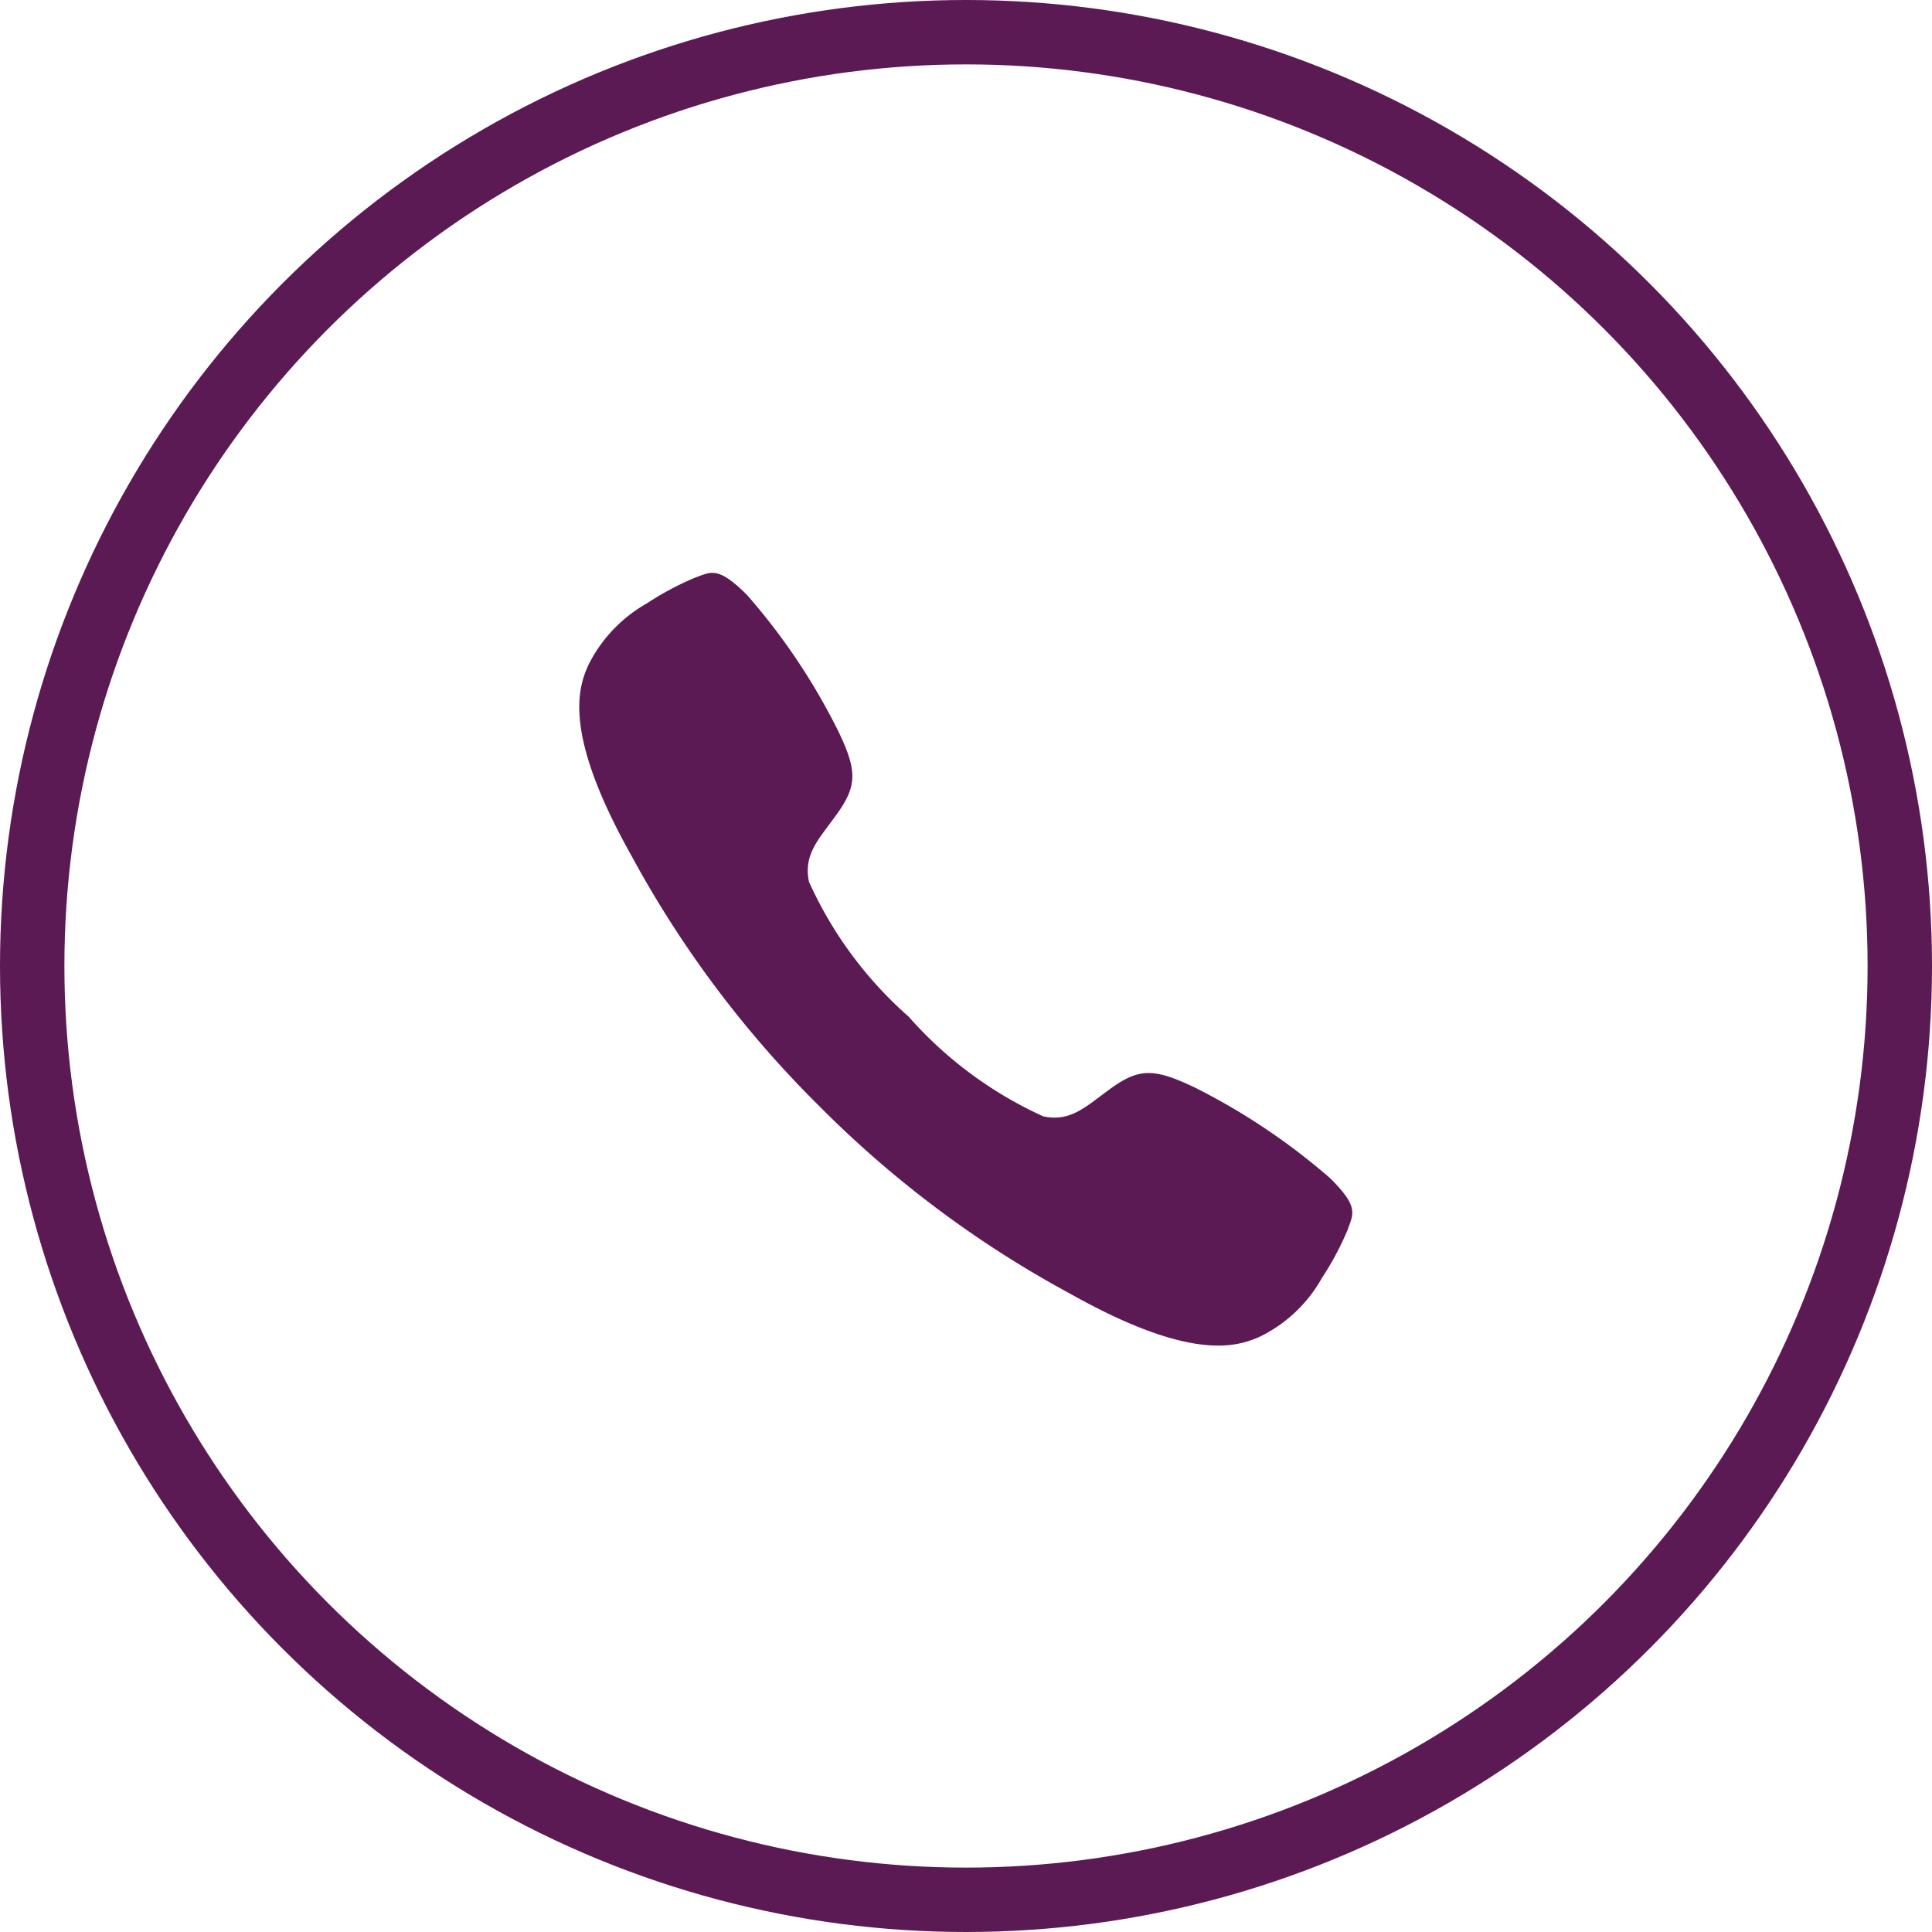 <svg xmlns="http://www.w3.org/2000/svg" width="30" height="30" viewBox="0 0 30 30">
  <g id="Group_1286" data-name="Group 1286" transform="translate(-930 -304)">
    <path id="Icon_ionic-ios-call" data-name="Icon ionic-ios-call" d="M16.143,13.9a10.079,10.079,0,0,0-2.105-1.409c-.631-.3-.862-.3-1.309.025-.372.269-.612.519-1.04.425A6.206,6.206,0,0,1,9.6,11.393,6.161,6.161,0,0,1,8.053,9.3c-.091-.431.159-.669.425-1.04.322-.447.331-.678.025-1.309A9.88,9.88,0,0,0,7.093,4.848c-.459-.459-.562-.359-.815-.269a4.64,4.64,0,0,0-.747.4,2.252,2.252,0,0,0-.9.947c-.178.384-.384,1.1.665,2.968a16.559,16.559,0,0,0,2.911,3.883h0l0,0,0,0h0A16.624,16.624,0,0,0,12.1,15.691c1.868,1.05,2.583.843,2.968.665a2.214,2.214,0,0,0,.947-.9,4.639,4.639,0,0,0,.4-.747C16.5,14.46,16.606,14.357,16.143,13.9Z" transform="translate(934.509 308.393)" fill="#5c1a54"/>
    <g id="Ellipse_1" data-name="Ellipse 1" transform="translate(930 304)" fill="none" stroke="#5c1a54" stroke-width="1">
      <circle cx="15" cy="15" r="15" stroke="none"/>
      <circle cx="15" cy="15" r="14.5" fill="none"/>
    </g>
  </g>
</svg>
